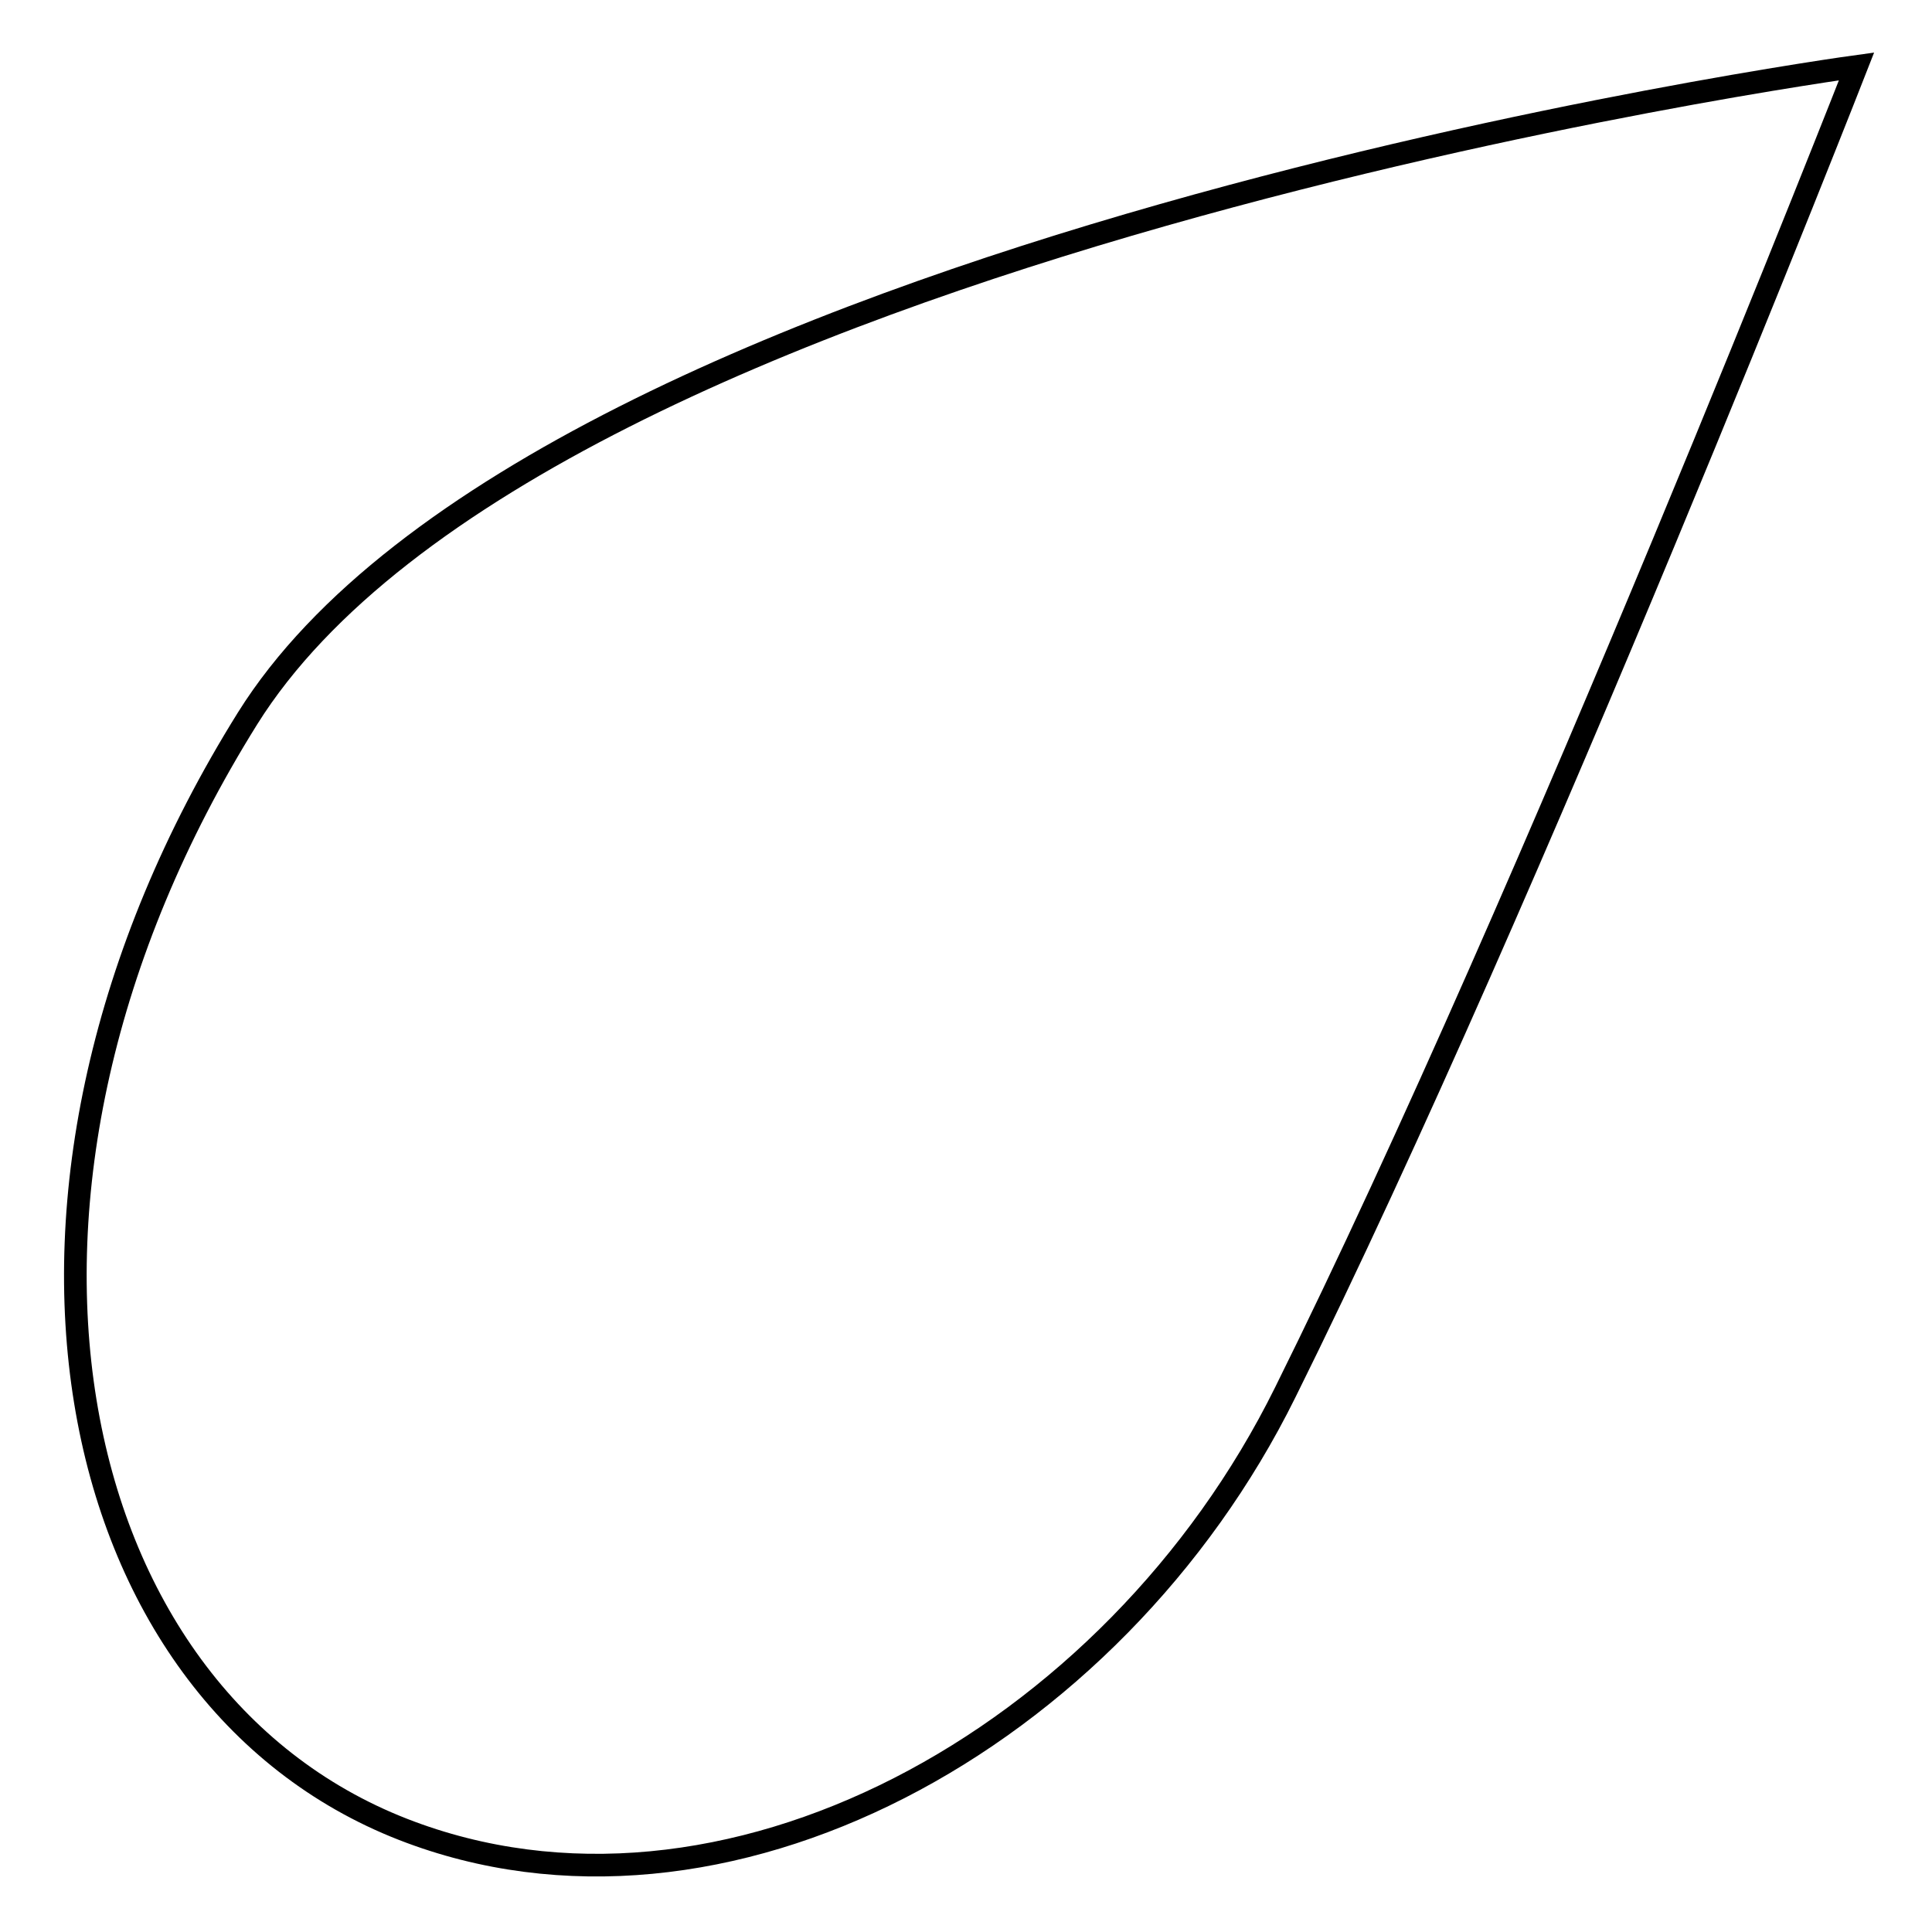 <?xml version="1.0" encoding="utf-8"?>
<!-- Svg Vector Icons : http://www.onlinewebfonts.com/icon -->
<!DOCTYPE svg PUBLIC "-//W3C//DTD SVG 1.1//EN" "http://www.w3.org/Graphics/SVG/1.1/DTD/svg11.dtd">
<svg version="1.1" xmlns="http://www.w3.org/2000/svg" xmlns:xlink="http://www.w3.org/1999/xlink" x="0px" y="0px" viewBox="0 0 256 256" enable-background="new 0 0 256 256" xml:space="preserve">
<g><g><path stroke-width="3" fill-opacity="0" stroke="#000000"  d="M170.3,184.5c-22.8,46.1-74.6,74.4-116.9,57.9C7.8,224.6-6.4,158,32.8,95.2C72,32.5,246,8.8,246,8.8S203.2,118.2,170.3,184.5z"/></g></g>
</svg>